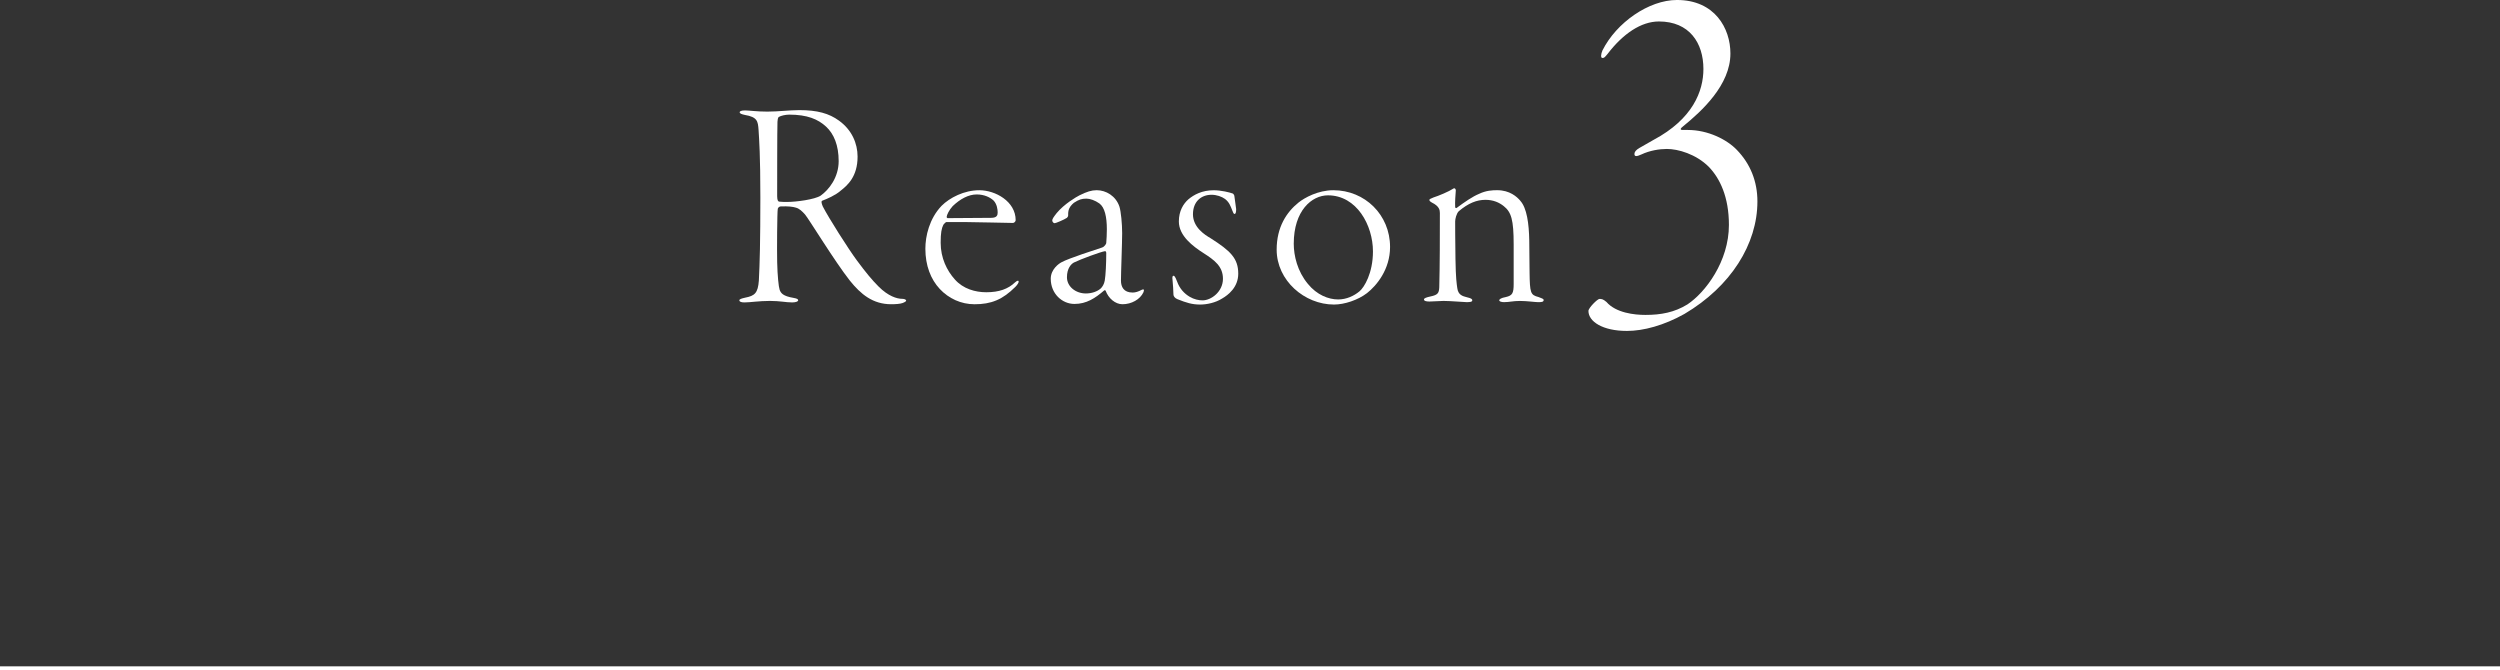 <?xml version="1.0" encoding="UTF-8"?><svg id="b" xmlns="http://www.w3.org/2000/svg" width="200" height="53.607" viewBox="0 0 200 53.607"><rect x="0" y="0" width="200" height="53.607" fill="#333333" stroke="none"/><defs><style>.d{fill:none;stroke:#fff;stroke-miterlimit:10;stroke-width:.3px;}.e{fill:#fff;stroke-width:0px;}</style></defs><g id="c"><line class="d" x1="200" y1="53.457" y2="53.457"/><path class="e" d="m67.118,9.65c1.032.744,1.488,1.824,1.488,2.881,0,1.607-.816,2.305-1.368,2.736-.408.359-1.08.648-1.464.792-.096.048-.048.216.048.456.48.936,2.04,3.385,2.712,4.297.744,1.008,1.248,1.607,1.752,2.111.768.769,1.464.984,1.896.984.192,0,.312.072.312.145,0,.047-.096.119-.288.191-.192.072-.576.096-.912.096-1.464,0-2.424-.791-3.312-1.897-1.224-1.56-3.24-4.871-3.576-5.279-.24-.265-.456-.48-.744-.553-.24-.072-.576-.119-1.2-.096-.12,0-.216.096-.24.191-.048.24-.072,3.312-.048,4.273.024,1.104.12,1.968.192,2.184.096.288.264.528,1.128.672.264.049.36.096.36.192,0,.096-.192.168-.48.168-.504,0-.96-.12-1.776-.12-.888,0-1.584.12-2.041.12-.24,0-.408-.048-.408-.168,0-.097.168-.143.48-.216.744-.145,1.008-.36,1.08-1.369.072-1.367.12-3.168.12-6.648,0-3.359-.096-4.632-.144-5.4-.048-.695-.096-1.031-1.104-1.199-.216-.049-.408-.097-.408-.217,0-.072.12-.143.432-.143.336,0,.912.096,1.776.096.888,0,1.776-.12,2.568-.12,1.44,0,2.376.264,3.168.84Zm-4.777-.311c-.048.024-.12.024-.144.408-.024.479-.024,5.568-.024,5.952,0,.36.096.432.168.432.144.024.456.024.648.024.696,0,2.184-.192,2.664-.504.672-.48,1.44-1.464,1.44-2.761,0-1.271-.384-2.184-1.008-2.76-.648-.6-1.512-.96-2.952-.96-.312,0-.672.097-.792.168Z"/><path class="e" d="m81.253,17.619c0,.097-.12.217-.216.217-.168,0-3.36-.072-3.864-.072h-1.464c-.048,0-.192.144-.24.216-.144.288-.216.648-.216,1.44,0,1.225.504,2.233,1.128,2.928.672.769,1.656,1.032,2.52,1.032,1.032,0,1.752-.264,2.304-.792.216-.191.288-.145.288-.048,0,.071-.096.24-.264.408-1.032,1.032-1.944,1.392-3.264,1.392-1.08,0-2.064-.455-2.784-1.224-.72-.769-1.152-1.872-1.152-3.216,0-1.009.312-2.4,1.296-3.434.648-.647,1.8-1.248,3.024-1.248,1.272,0,2.904.889,2.904,2.4Zm-5.04-1.127c-.288.311-.48.719-.48.863,0,.049.048.096.072.096l3.48-.024c.48,0,.528-.217.528-.432,0-.217-.048-.672-.336-.961-.264-.24-.72-.479-1.344-.479-.648,0-1.32.36-1.92.936Z"/><path class="e" d="m89.557,16.539c.12.385.216,1.369.216,2.113,0,.767-.096,3.168-.096,3.791,0,.505.216.961.936.961.216,0,.456-.072.72-.217.144-.071.24-.047.144.192-.264.576-.96.96-1.68.96-.576,0-1.128-.48-1.344-1.08-.024-.048-.096-.048-.12-.024-.72.624-1.416,1.08-2.376,1.08-.984,0-1.897-.816-1.897-2.017,0-.769.672-1.224.864-1.319.552-.312,2.808-1.033,3.24-1.177.216-.071.336-.311.336-.36.024-.287.048-.695.048-1.103,0-.984-.168-1.752-.6-2.065-.336-.24-.744-.384-1.032-.384-.384,0-.6.071-1.008.336-.192.168-.36.336-.432.647-.024.097-.024.217-.024.36,0,.072-.048.144-.096.192-.216.145-.888.432-.984.432-.096,0-.192-.119-.192-.216,0-.12.096-.265.36-.601.6-.719,1.536-1.271,1.824-1.416.576-.287.96-.408,1.368-.408.744,0,1.536.457,1.824,1.32Zm-1.488,6.529c.12-.12.264-.336.312-.625.072-.407.12-1.367.12-2.231,0-.024-.048-.144-.096-.12-.336.048-1.968.648-2.497.912-.216.12-.552.456-.552,1.176,0,.744.696,1.297,1.512,1.297.456,0,.912-.145,1.2-.408Z"/><path class="e" d="m95.436,17.14c0,1.056.96,1.656,1.416,1.92,1.584,1.009,2.208,1.608,2.208,2.833,0,1.08-.792,1.703-1.296,1.992-.528.336-1.224.479-1.752.479-.648,0-1.104-.144-1.824-.433-.192-.071-.312-.239-.312-.359,0-.336-.048-.864-.072-1.152-.048-.312.024-.359.072-.359.048,0,.12,0,.288.455.216.601.6.984,1.008,1.225.36.216.744.288,1.032.288.696,0,1.632-.696,1.632-1.728,0-.983-.672-1.487-1.536-2.04-.864-.552-1.992-1.393-1.992-2.544,0-.841.36-1.417.768-1.776.432-.359,1.08-.721,2.016-.721.6,0,1.272.168,1.536.265.048.024.12.144.12.192.024.264.12.768.144,1.056,0,.265-.048.384-.12.384-.096,0-.12-.119-.192-.287-.144-.361-.24-.648-.576-.912-.264-.192-.672-.336-1.08-.336-.84,0-1.488.551-1.488,1.56Z"/><path class="e" d="m111.205,19.756c0,1.801-1.08,3.096-1.848,3.696-.72.552-1.8.912-2.64.912-2.352,0-4.584-1.921-4.584-4.393,0-1.8.792-3,1.752-3.769.48-.384,1.56-.984,2.784-.984,2.52,0,4.536,1.969,4.536,4.537Zm-7.705-.264c0,.959.288,2.208,1.128,3.216.72.888,1.656,1.248,2.424,1.248.672,0,1.272-.288,1.704-.648.384-.312,1.08-1.465,1.08-3.193,0-2.088-1.296-4.488-3.6-4.488-1.296,0-2.736,1.225-2.736,3.865Z"/><path class="e" d="m121.621,16.06c.528.576.696,1.824.72,3.192,0,1.199.024,1.392.024,2.52.024,1.681.072,1.824.72,1.992.264.097.408.144.408.24,0,.168-.216.168-.456.168-.216,0-.888-.096-1.44-.096-.576,0-.84.096-1.272.096-.192,0-.384-.048-.384-.144,0-.097.144-.192.528-.265.528-.119.624-.311.624-1.056v-3.144c0-1.992-.192-2.593-.792-3.072-.36-.289-.84-.505-1.464-.505-.696,0-1.368.265-2.136.912-.192.192-.288.624-.288.816,0,.216,0,1.487.024,3,.024,1.584.096,1.968.144,2.328.072.552.408.648.792.744.288.072.408.12.408.24,0,.144-.24.144-.48.144-.192,0-1.272-.096-1.824-.096-.312,0-.792.048-1.128.048-.264,0-.432-.048-.432-.168,0-.096.192-.168.528-.239.576-.121.672-.265.696-.721.048-1.872.048-4.104.048-5.953,0-.239-.048-.551-.648-.84-.12-.072-.192-.119-.192-.216,0-.048.096-.096.336-.192.384-.119,1.2-.455,1.608-.72.072-.048.192.048.168.192-.024.288-.072.935-.048,1.296,0,.048.048.12.12.072.648-.48,1.272-.912,1.8-1.128.552-.265,1.056-.289,1.44-.289,1.008,0,1.584.529,1.848.841Z"/><path class="e" d="m128.635,4.279c-.24.28-.28.36-.44.36s-.12-.32,0-.601c1.12-2.239,3.72-4.039,5.959-4.039,3.04,0,4.279,2.279,4.279,4.279,0,2.52-2.279,4.6-3.799,5.84-.36.279-.08.279,0,.279h.4c1.6,0,3.12.76,3.919,1.6,1.08,1.12,1.64,2.52,1.64,4.119,0,3.4-2.12,6.799-5.839,8.999-1.64.919-3.279,1.359-4.599,1.359-1.96,0-3.08-.76-3.08-1.6,0-.239.72-.96.88-.96s.28,0,.559.24c.76.88,2.24,1.039,3.12,1.039,1.24,0,2.32-.199,3.359-.84,1.44-.959,3.32-3.44,3.32-6.358,0-2.239-.72-3.72-1.6-4.64-1.04-1.039-2.479-1.439-3.359-1.439-.6,0-1.36.12-2.04.439-.36.16-.56.201-.56-.039,0-.16.12-.32.4-.48.2-.119.64-.359,1.12-.64,3.159-1.68,3.999-3.919,3.999-5.679,0-2.08-1.12-3.8-3.559-3.8-1.44,0-2.88,1-4.08,2.56Z"/></g></svg>